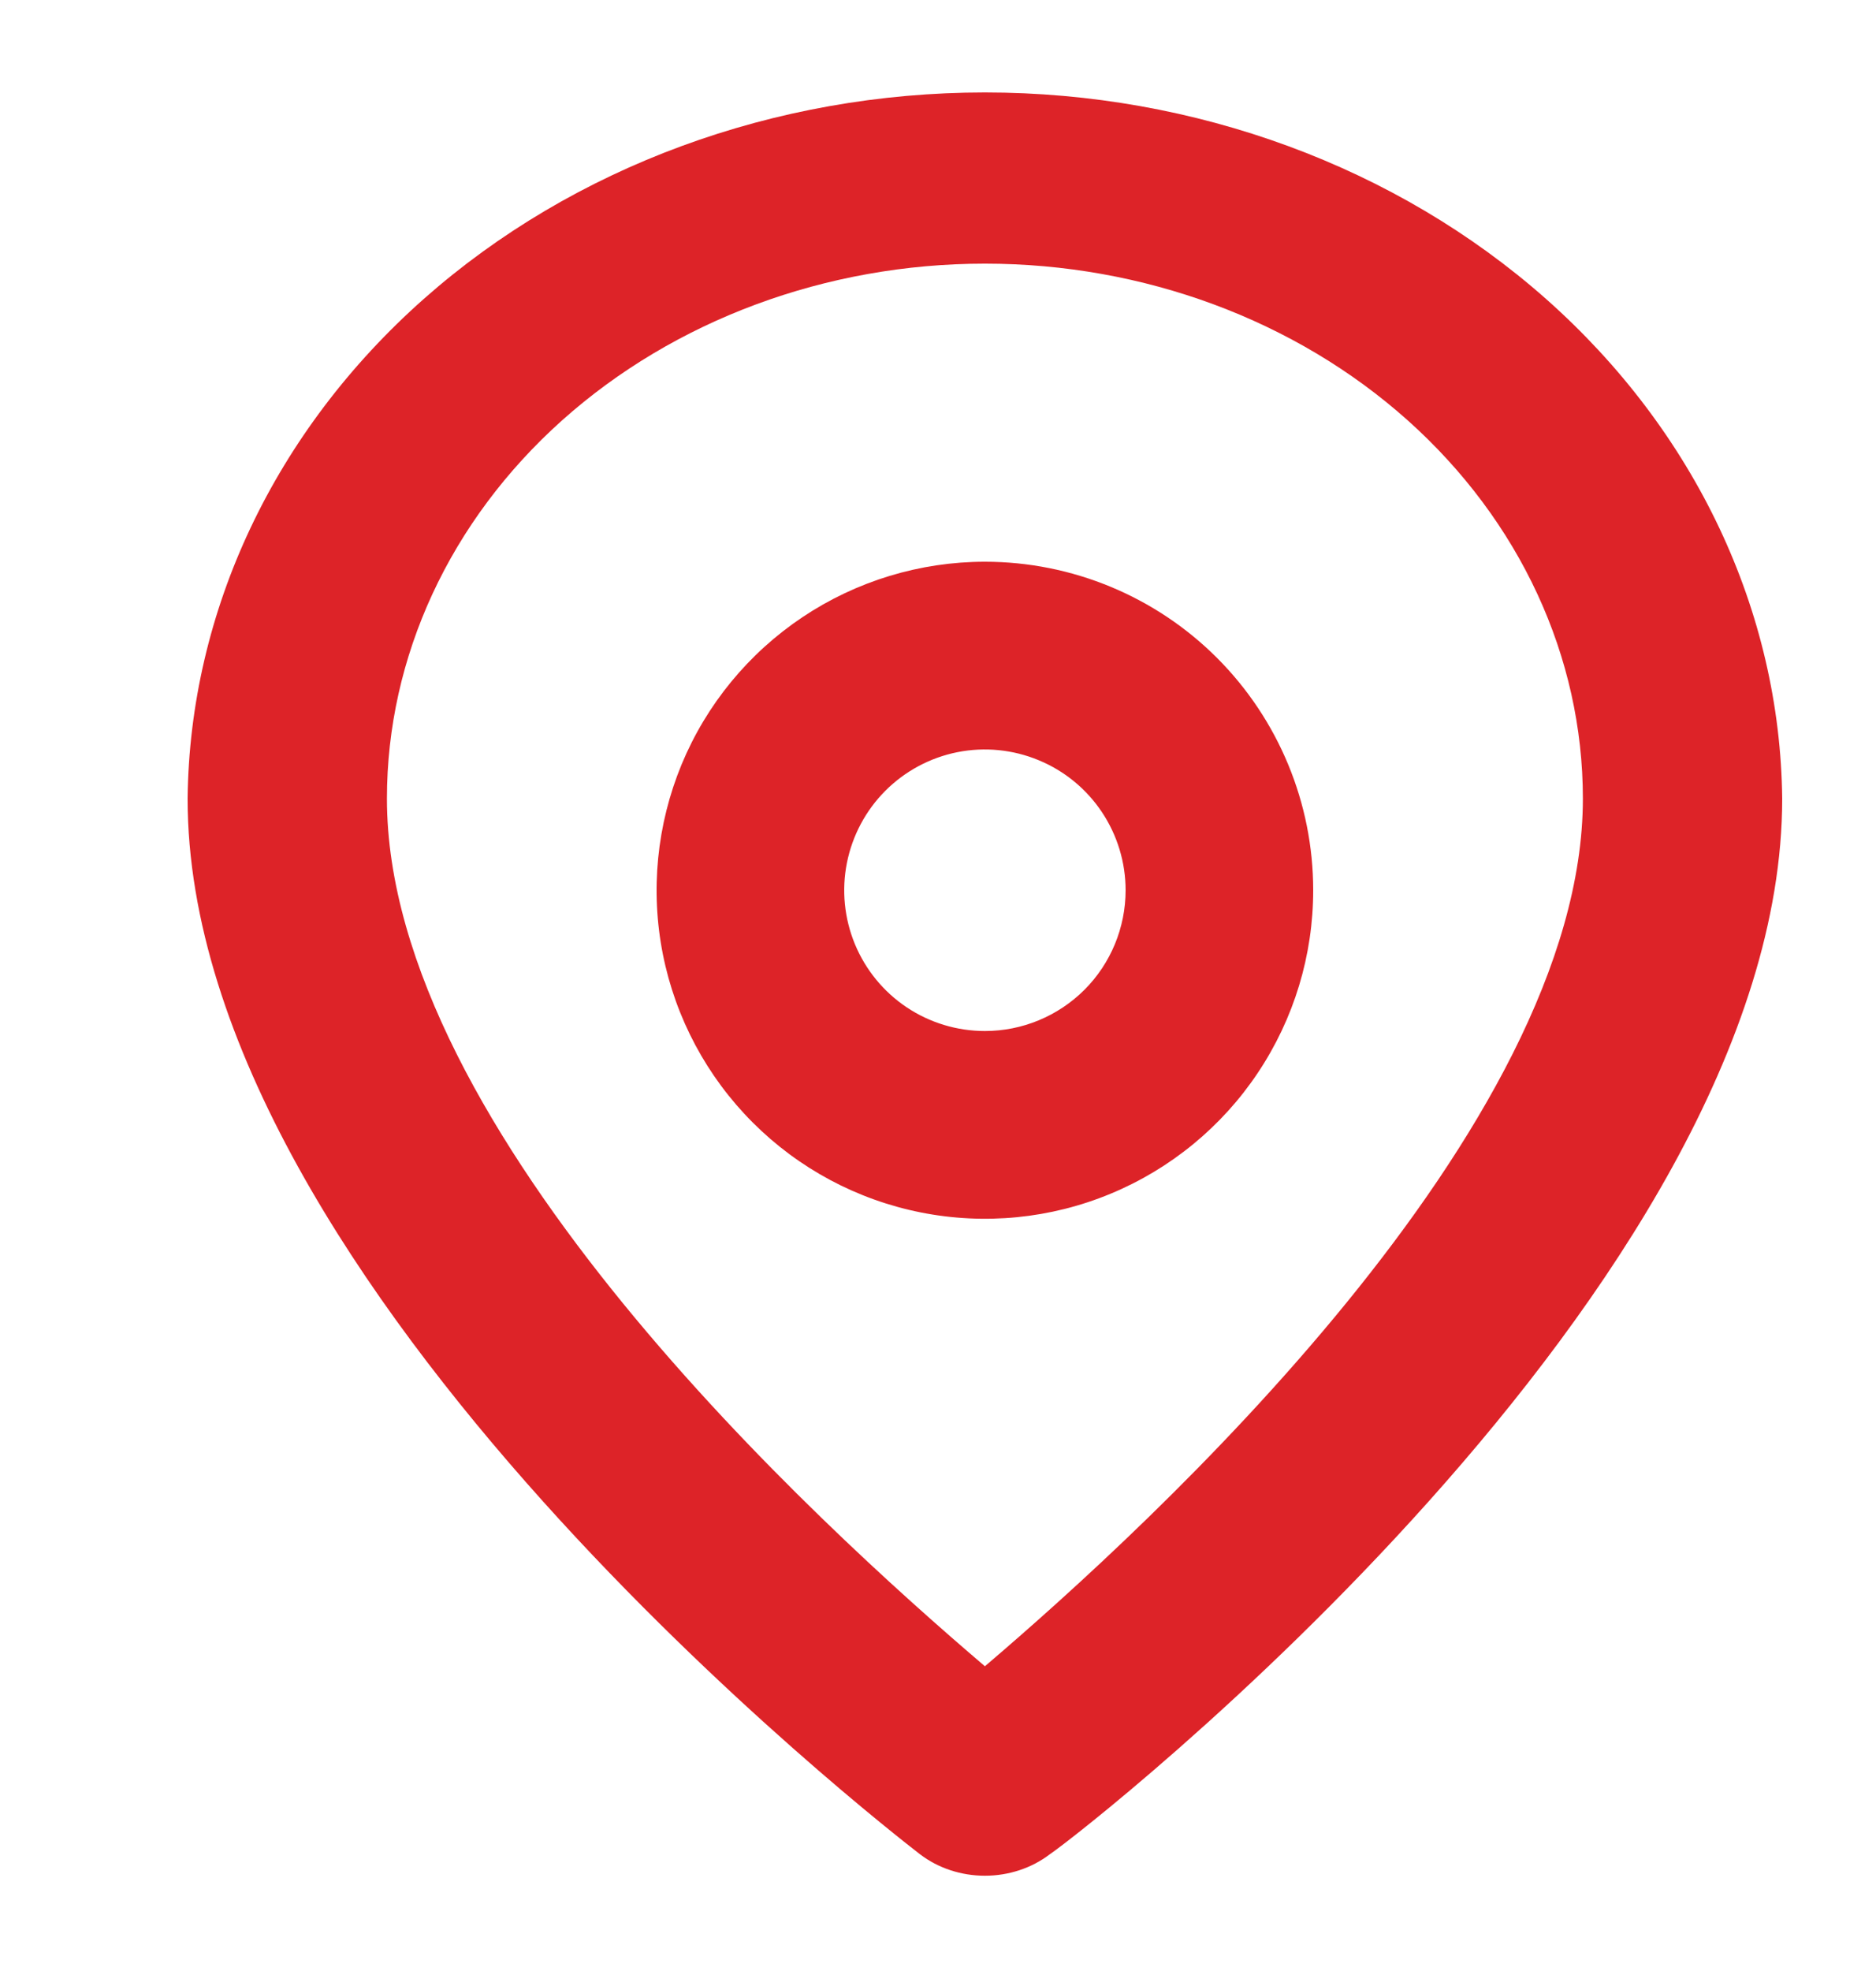 <?xml version="1.0" encoding="UTF-8"?> <svg xmlns="http://www.w3.org/2000/svg" width="20" height="21" viewBox="0 0 20 21" fill="none"><g clip-path="url(#clip0_2144_30)"><path d="M10.5 0.985C8.26 0.985 6.111 1.776 4.519 3.184C2.928 4.593 2.022 6.507 2 8.509C2 13.715 9.491 19.51 9.809 19.757C10.002 19.904 10.247 19.985 10.5 19.985C10.753 19.985 10.998 19.904 11.191 19.757C11.562 19.51 19 13.715 19 8.509C18.978 6.507 18.072 4.593 16.481 3.184C14.889 1.776 12.74 0.985 10.5 0.985ZM10.5 17.753C8.726 16.242 4.125 12.053 4.125 8.509C4.125 6.998 4.797 5.548 5.992 4.479C7.188 3.41 8.809 2.809 10.5 2.809C12.191 2.809 13.812 3.41 15.008 4.479C16.203 5.548 16.875 6.998 16.875 8.509C16.875 12.024 12.274 16.242 10.5 17.753Z" fill="#DD2328"></path><path d="M10.5 5.985C9.808 5.985 9.131 6.191 8.556 6.575C7.98 6.96 7.531 7.506 7.266 8.146C7.002 8.786 6.932 9.489 7.067 10.168C7.202 10.847 7.536 11.471 8.025 11.96C8.515 12.45 9.138 12.783 9.817 12.918C10.496 13.053 11.2 12.984 11.839 12.719C12.479 12.454 13.026 12.005 13.41 11.43C13.795 10.854 14 10.178 14 9.485C14 8.557 13.631 7.667 12.975 7.01C12.319 6.354 11.428 5.985 10.5 5.985ZM10.5 10.985C10.203 10.985 9.913 10.897 9.667 10.733C9.42 10.568 9.228 10.334 9.114 10.059C9.001 9.785 8.971 9.484 9.029 9.193C9.087 8.902 9.23 8.634 9.439 8.425C9.649 8.215 9.916 8.072 10.207 8.014C10.498 7.956 10.8 7.986 11.074 8.1C11.348 8.213 11.582 8.405 11.747 8.652C11.912 8.899 12 9.189 12 9.485C12 9.883 11.842 10.265 11.561 10.546C11.279 10.827 10.898 10.985 10.5 10.985Z" fill="#DD2328"></path></g><defs><clipPath id="clip0_2144_30"><rect width="20" height="20" fill="white" transform="translate(0 0.985)"></rect></clipPath></defs></svg> 